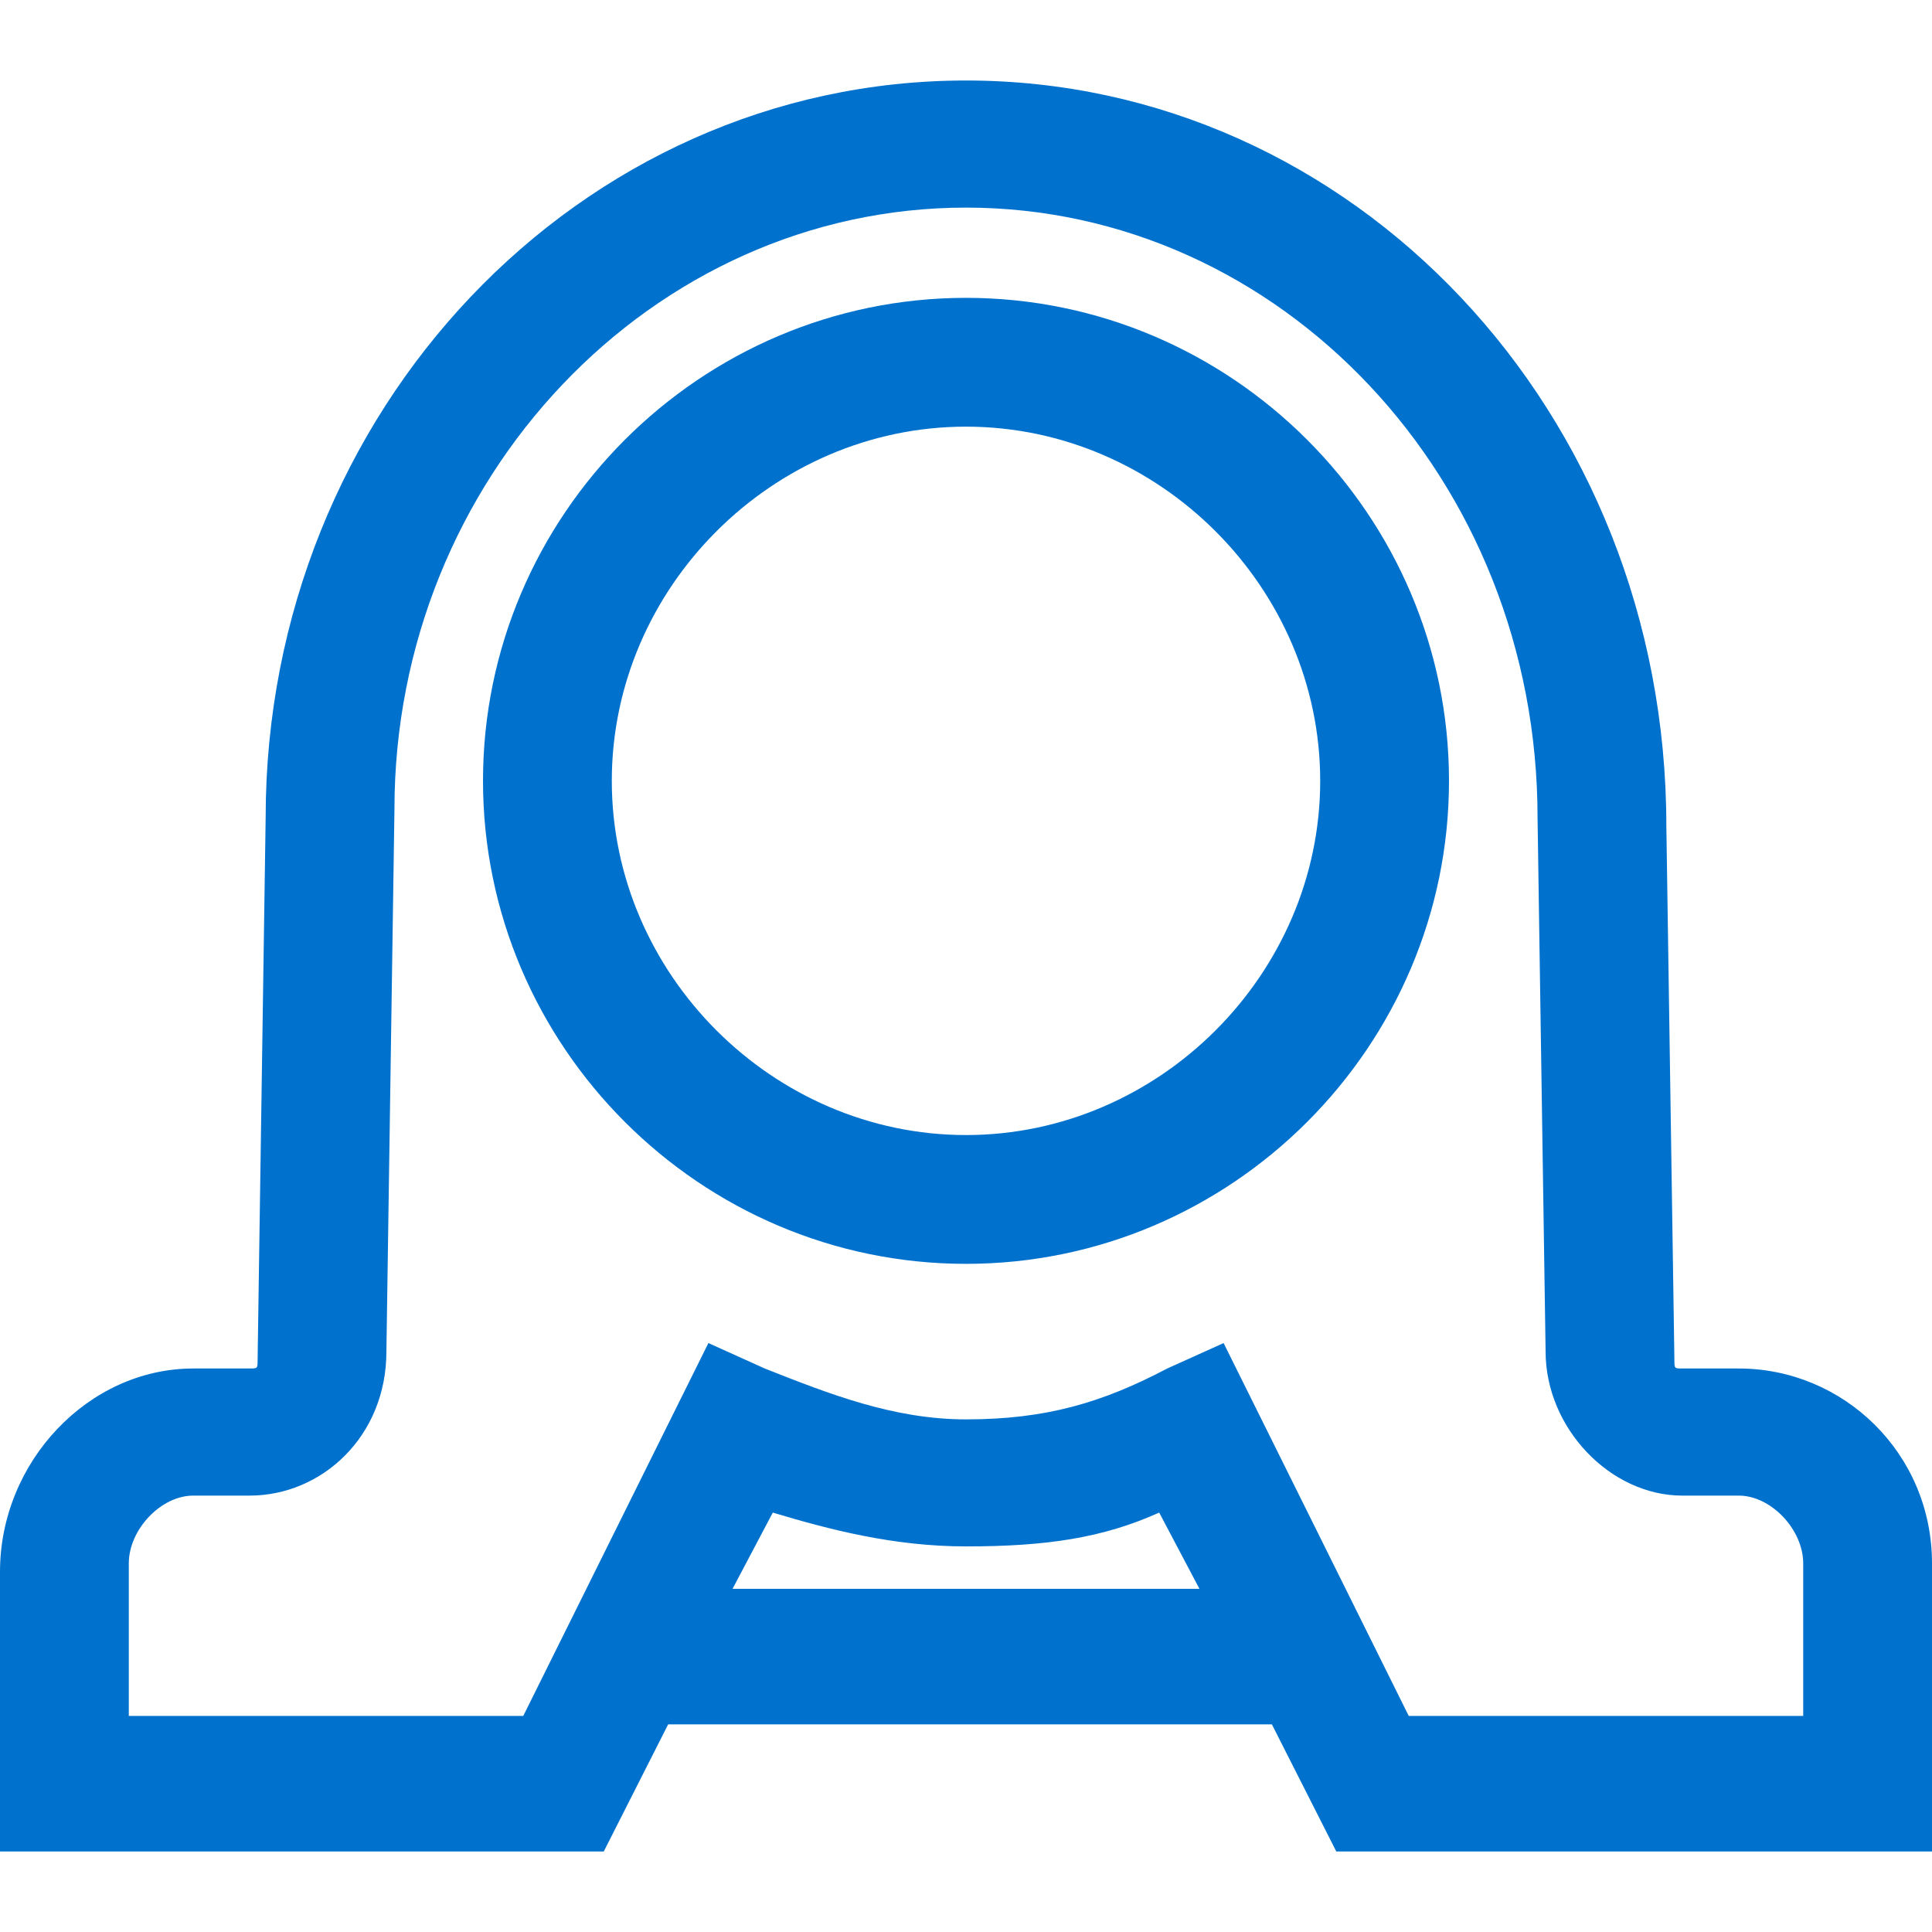 <svg width="24" height="24" viewBox="0 0 24 24" fill="none" xmlns="http://www.w3.org/2000/svg">
<path d="M12 3.7C8.7 3.7 6 6.4 6 9.7C6 13 8.7 15.7 12 15.7C15.3 15.7 18 13 18 9.7C18 6.4 15.3 3.7 12 3.7ZM12 14.1C9.6 14.1 7.6 12.1 7.6 9.7C7.6 7.3 9.6 5.3 12 5.3C14.4 5.3 16.4 7.3 16.4 9.7C16.4 12.1 14.4 14.1 12 14.1Z" fill="#0072CE"/>
<path d="M21.6 17H20.9C20.8 17 20.8 17 20.8 16.895L20.7 10.263C20.7 5.105 16.8 1 12 1C7.2 1 3.3 5.105 3.3 10.158L3.2 16.895C3.2 17 3.2 17 3.1 17H2.4C1.1 17 0 18.158 0 19.526V23H7.5L8.3 21.421H15.8L16.6 23H24V19.421C24 18.053 22.9 17 21.6 17ZM9.1 19.737L9.6 18.79C10.3 19 11.1 19.21 12 19.21C13 19.21 13.7 19.105 14.4 18.79L14.9 19.737H9.1ZM22.4 21.316H17.5L15.2 16.684L14.5 17C13.7 17.421 13 17.632 12 17.632C11.1 17.632 10.3 17.316 9.5 17L8.8 16.684L6.5 21.316H1.6V19.421C1.6 19 2 18.579 2.4 18.579H3.1C4 18.579 4.8 17.842 4.8 16.79L4.9 10.053C4.9 5.947 8.1 2.579 12 2.579C15.9 2.579 19.1 5.947 19.1 10.158L19.2 16.79C19.2 17.737 20 18.579 20.9 18.579H21.6C22 18.579 22.4 19 22.4 19.421V21.316Z" fill="#0072CE"/>
</svg>
